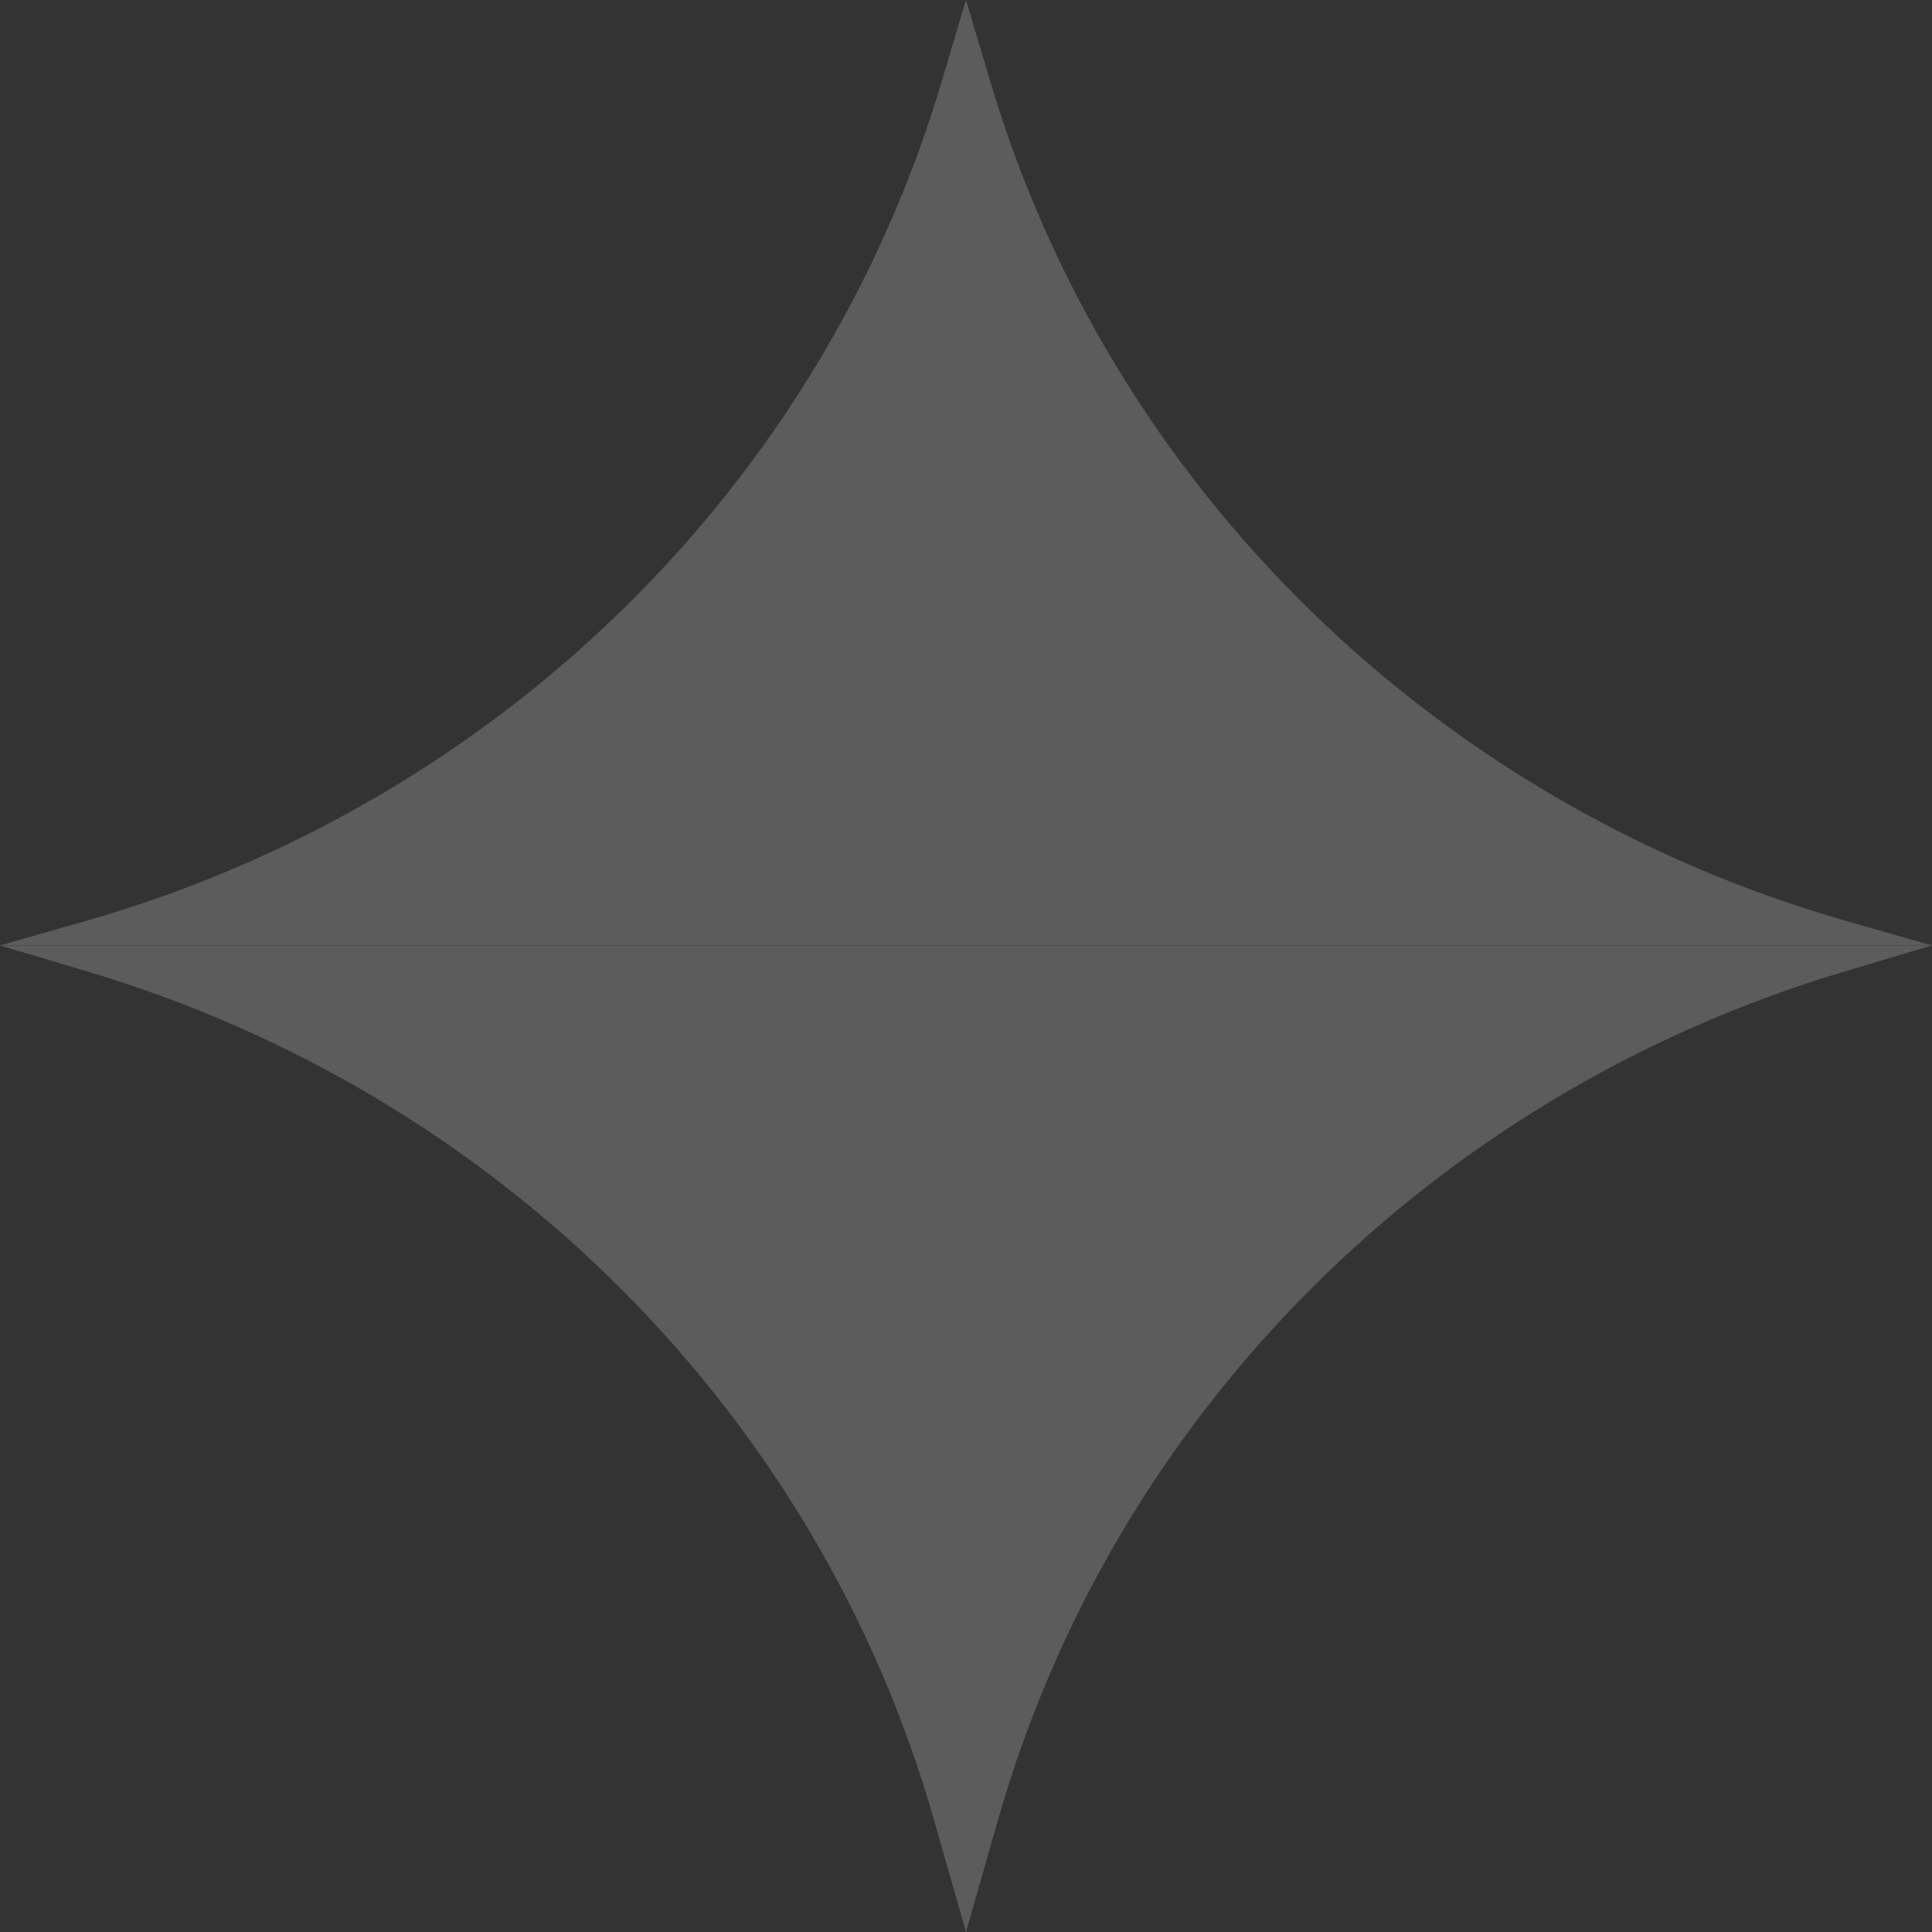 <svg xmlns="http://www.w3.org/2000/svg" width="177" height="177" viewBox="0 0 177 177" fill="none"><rect x="0" y="0" width="177" height="177" fill="#333333" stroke="none"/><g opacity="0.2"><path d="M88.5 0V86.617H0L7.745 84.406C45.6 73.6 75.2 44.63 86.241 7.581L88.5 0Z" fill="white"></path><path d="M88.5 177V86.617H0L7.985 88.996C45.693 100.228 74.938 129.514 85.549 166.666L88.5 177Z" fill="white"></path><path d="M88.5 0V86.617H177L169.255 84.406C131.4 73.6 101.8 44.63 90.759 7.581L88.5 0Z" fill="white"></path><path d="M88.5 177V86.617H177L169.015 88.996C131.307 100.228 102.062 129.514 91.451 166.666L88.5 177Z" fill="white"></path></g></svg>